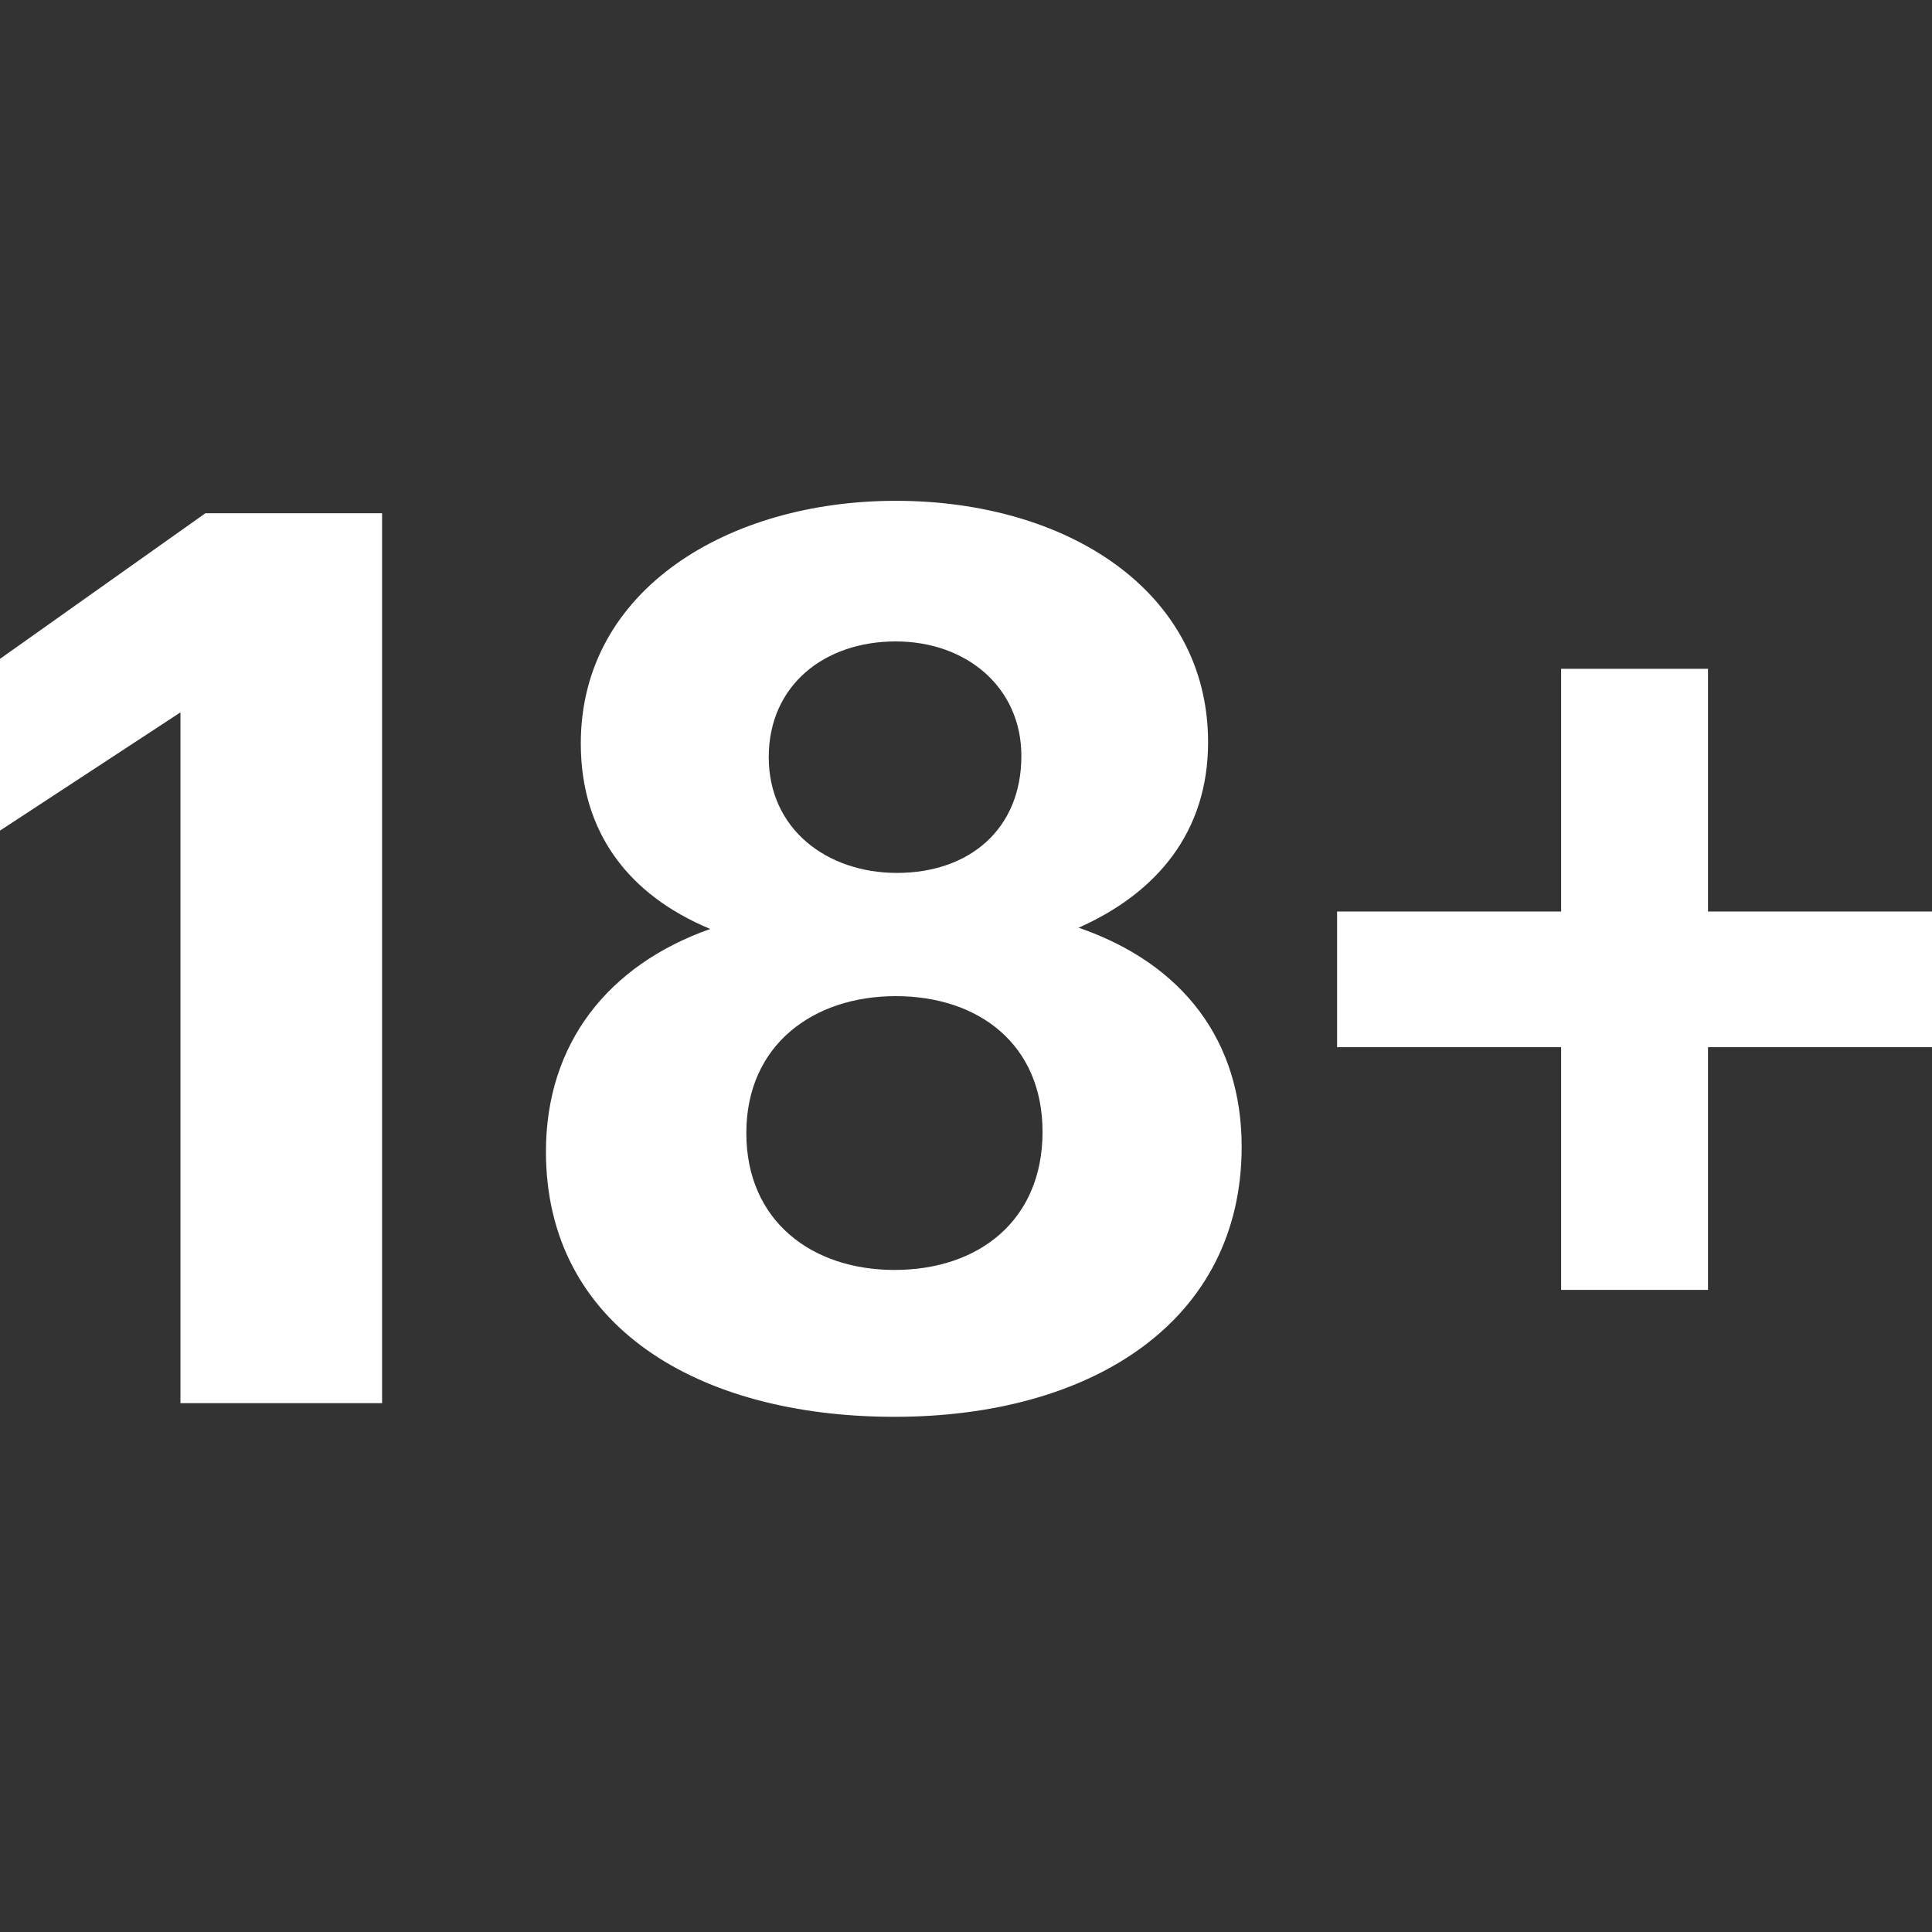 <svg width="50" height="50" viewBox="0 0 50 50" fill="none" xmlns="http://www.w3.org/2000/svg">
<rect x="0" y="0" width="50" height="50" fill="#333333" stroke="none"/>
<g clip-path="url(#clip0_409_51)">
<path d="M4.67 36.313V18.436L0 21.496V17.051L5.315 13.283H9.888V36.313H4.67Z" fill="#FFFFFF"/>
<path d="M23.148 36.667C18.059 36.667 14.129 34.316 14.129 29.806C14.129 27.004 15.74 24.975 18.381 24.041C16.287 23.171 15.031 21.561 15.031 19.242C15.031 15.248 18.864 12.961 23.18 12.961C27.593 12.961 31.265 15.28 31.265 19.209C31.265 21.529 29.944 23.107 27.915 24.009C30.621 24.943 32.134 26.94 32.134 29.678C32.134 34.187 28.269 36.667 23.148 36.667ZM23.212 22.591C25.081 22.591 26.433 21.464 26.433 19.564C26.433 17.792 25.016 16.6 23.18 16.6C21.344 16.6 19.895 17.728 19.895 19.596C19.895 21.464 21.409 22.591 23.212 22.591ZM23.148 32.866C25.338 32.866 26.981 31.578 26.981 29.291C26.981 27.036 25.338 25.78 23.18 25.78C21.054 25.78 19.315 27.036 19.315 29.323C19.315 31.61 21.022 32.866 23.148 32.866Z" fill="#FFFFFF"/>
<path d="M40.402 33.382V27.101H34.604V23.59H40.402V17.309H44.203V23.59H50V27.101H44.203V33.382H40.402Z" fill="#FFFFFF"/>
</g>
<defs>
<clipPath id="clip0_409_51">
<rect width="50" height="50" fill="white"/>
</clipPath>
</defs>
</svg>
